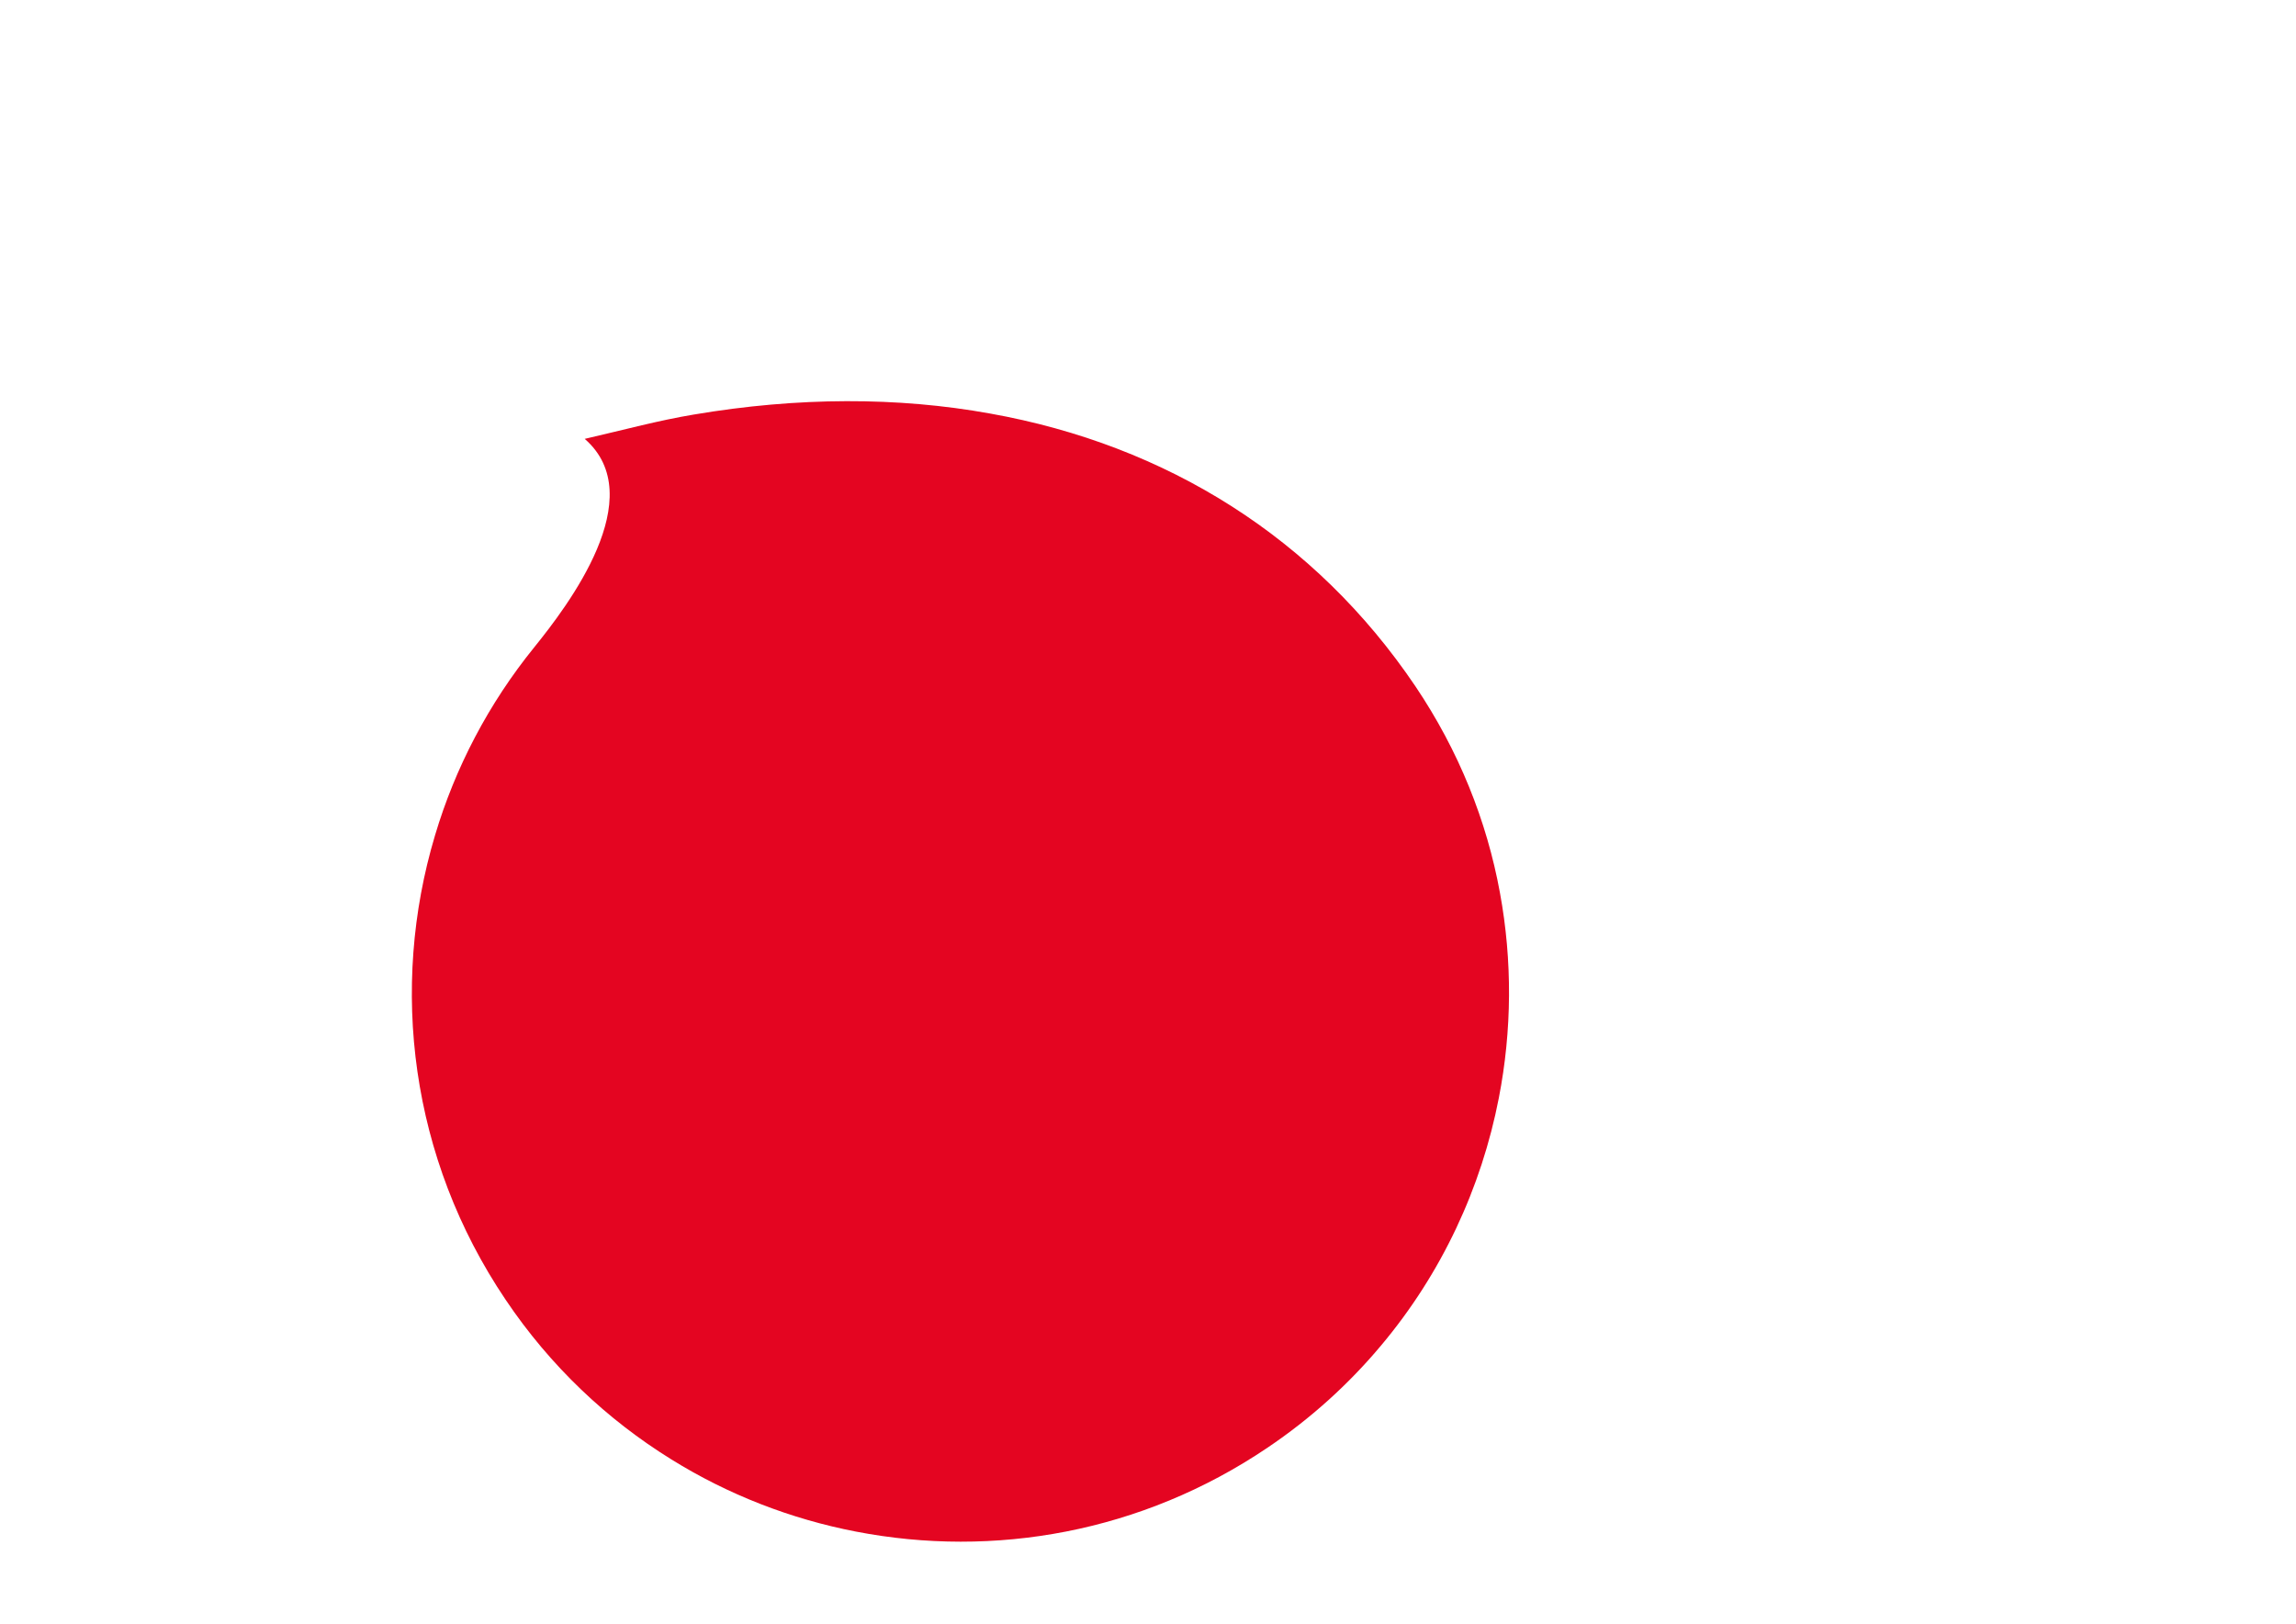 <?xml version="1.0" encoding="utf-8"?>
<!-- Generator: Adobe Illustrator 25.2.1, SVG Export Plug-In . SVG Version: 6.00 Build 0)  -->
<svg version="1.1" id="Isolationsmodus" xmlns="http://www.w3.org/2000/svg" xmlns:xlink="http://www.w3.org/1999/xlink" x="0px"
	 y="0px" viewBox="0 0 841.9 595.3" style="enable-background:new 0 0 841.9 595.3;" xml:space="preserve">
<style type="text/css">
	.st0{fill:#E40521;}
</style>
<path class="st0" d="M159.5,306.3c7.4-24.9,19.7-48.4,36.4-69c12.2-15.1,42.9-55.2,18.5-76.4c15.6-3.6,26.8-6.7,39.9-8.9
	c38.4-6.5,74.9-6.5,108.7-0.4C428,163.2,482.4,197.4,519,251.6c15.9,23.6,26.2,49.4,31,75.7c4.6,25,4.4,50.5-0.4,75.2
	c-6.4,33-21,64.4-43.2,90.8c-11.8,14.1-25.8,26.8-41.7,37.5c-46.1,31.1-100.3,40.5-150.9,30.7c-23.8-4.6-46.8-13.5-67.7-26.5
	c-23.4-14.5-44.3-34.1-60.7-58.5C150.4,424.6,142.8,362.1,159.5,306.3"/>
</svg>

